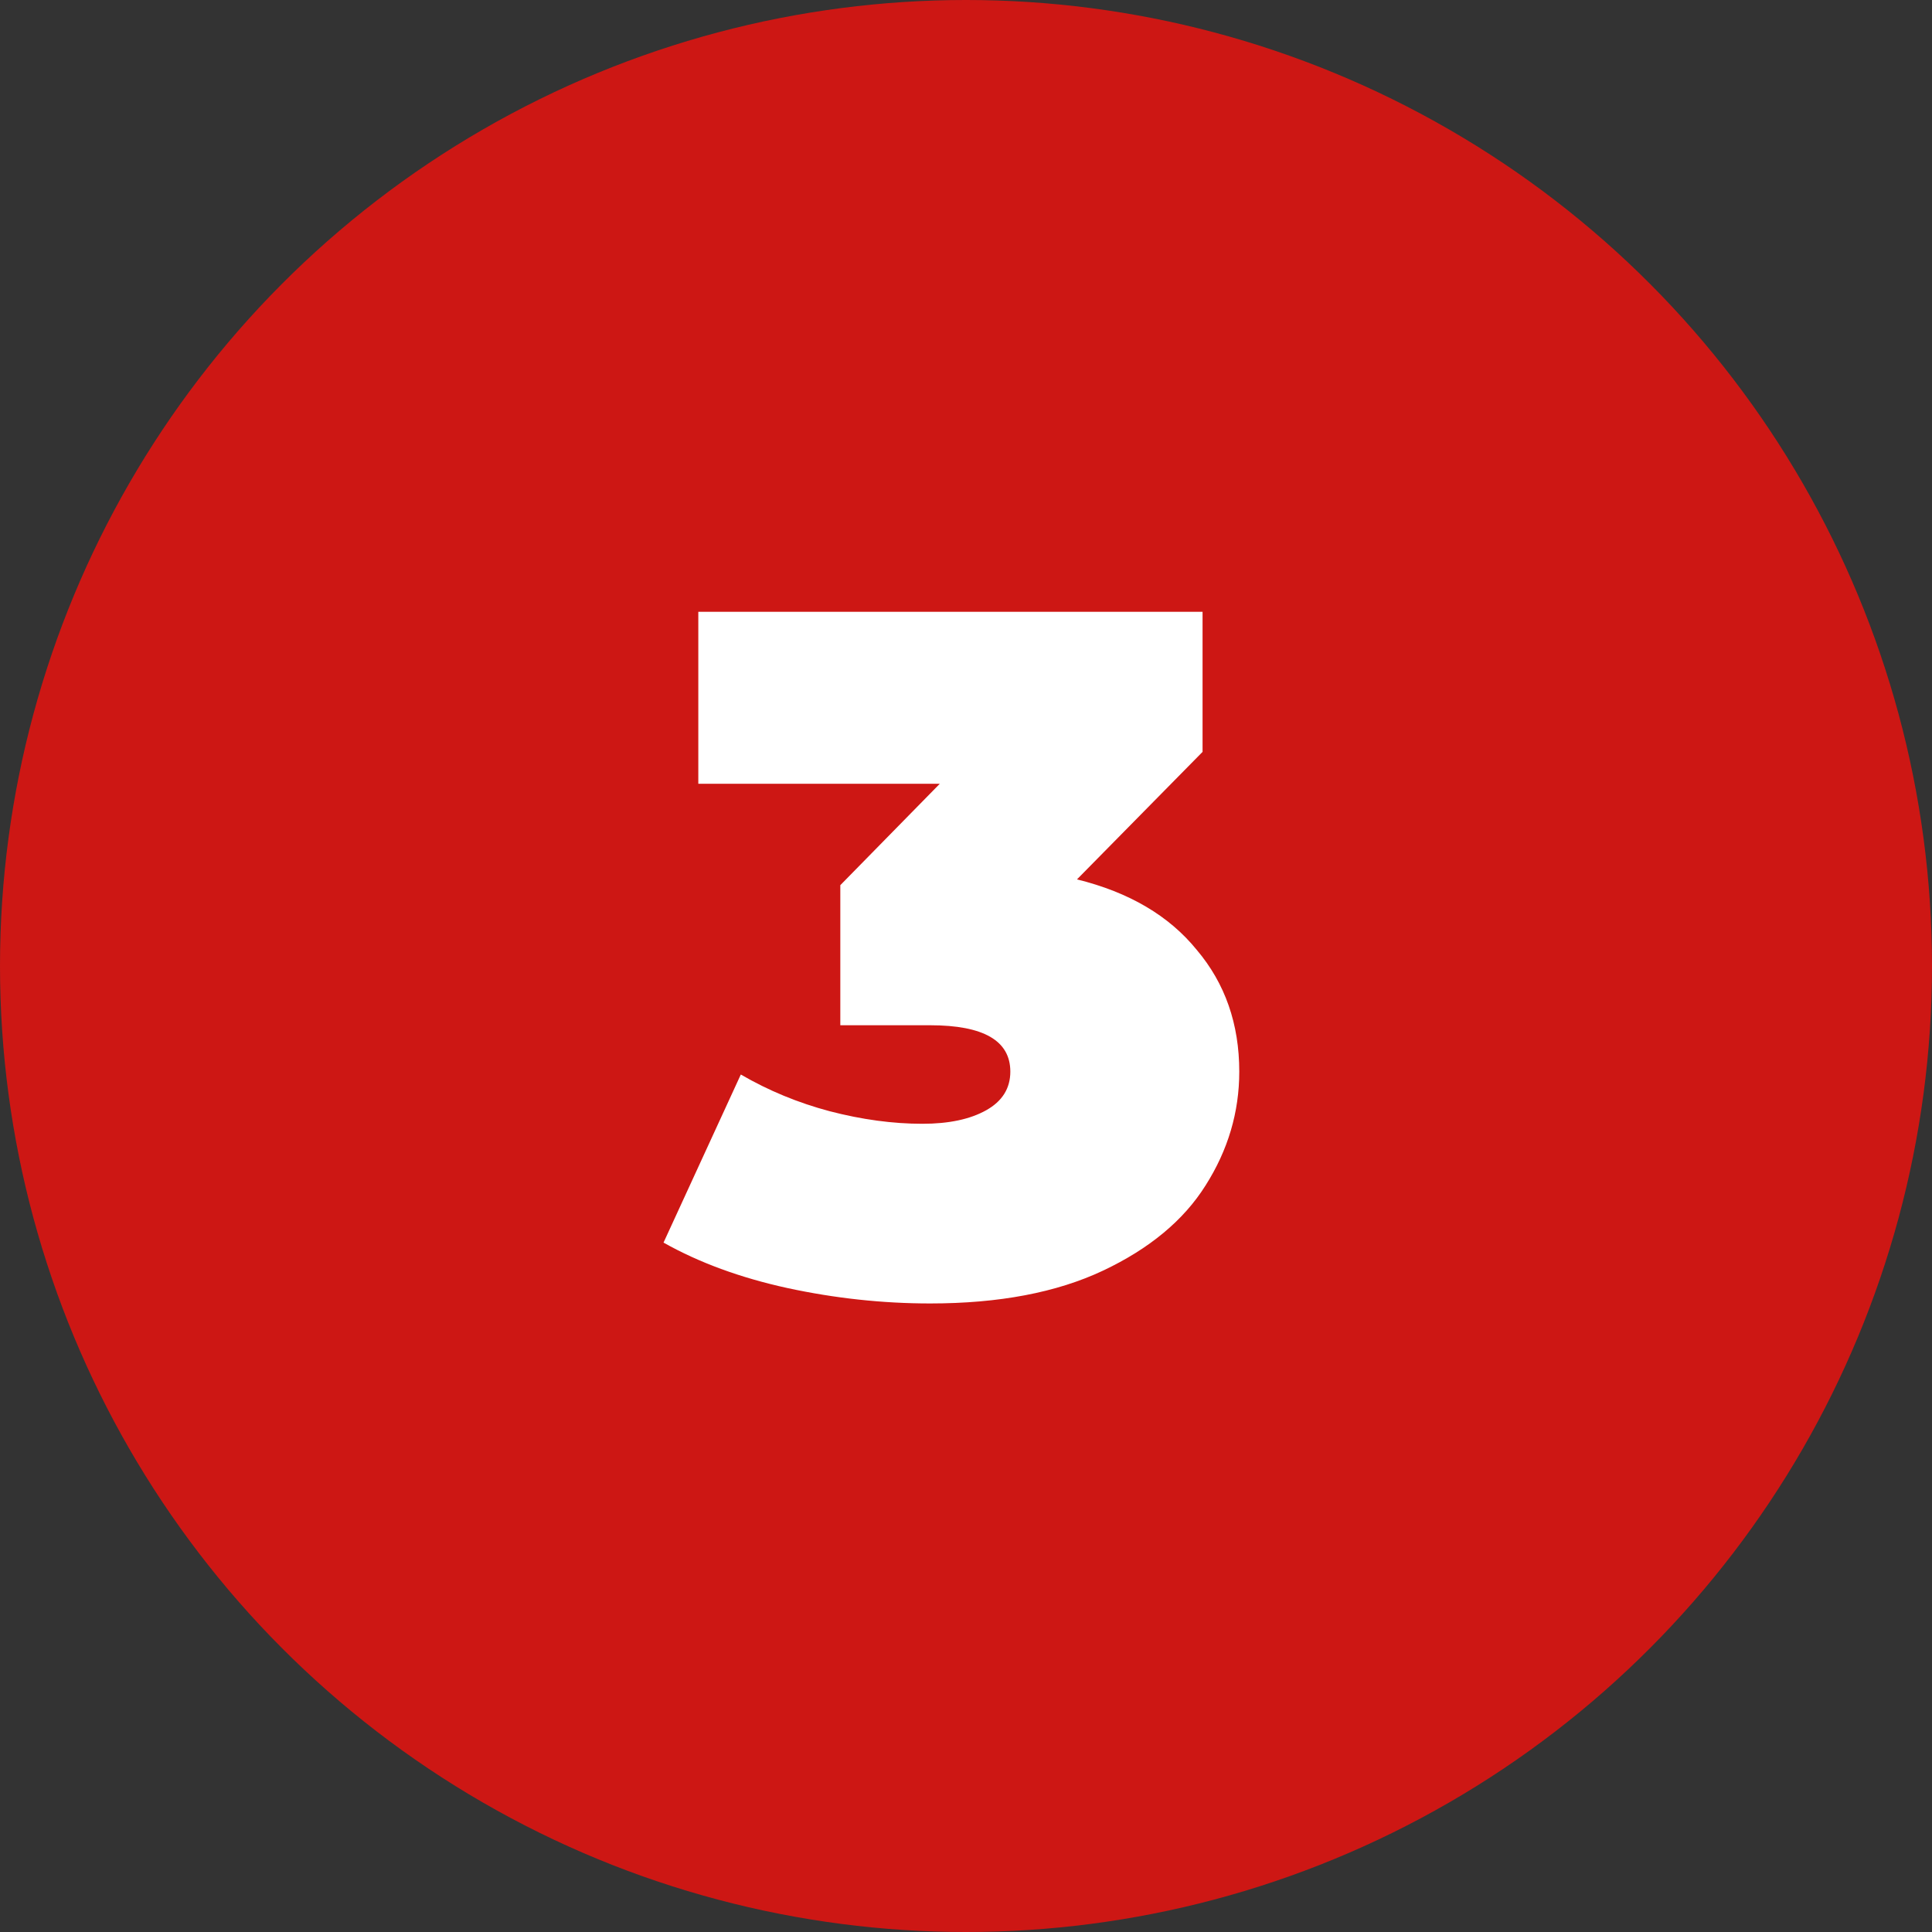 <svg width="36" height="36" fill="none" xmlns="http://www.w3.org/2000/svg"><rect width="100%" height="100%" fill="#333333" stroke="none"/><circle cx="18" cy="18" r="18" fill="#CD1714"/><path d="M20.068 16.386c.972.24 1.716.678 2.232 1.314.528.624.792 1.38.792 2.268 0 .756-.21 1.464-.63 2.124-.408.648-1.044 1.176-1.908 1.584-.864.408-1.938.612-3.222.612-.888 0-1.776-.096-2.664-.288-.876-.192-1.644-.474-2.304-.846l1.44-3.132c.516.3 1.068.528 1.656.684.6.156 1.176.234 1.728.234.492 0 .888-.084 1.188-.252.3-.168.45-.408.45-.72 0-.576-.498-.864-1.494-.864h-1.674v-2.61l1.854-1.89h-4.5V11.4h9.396v2.61l-2.34 2.376Z" fill="#fff"/></svg>